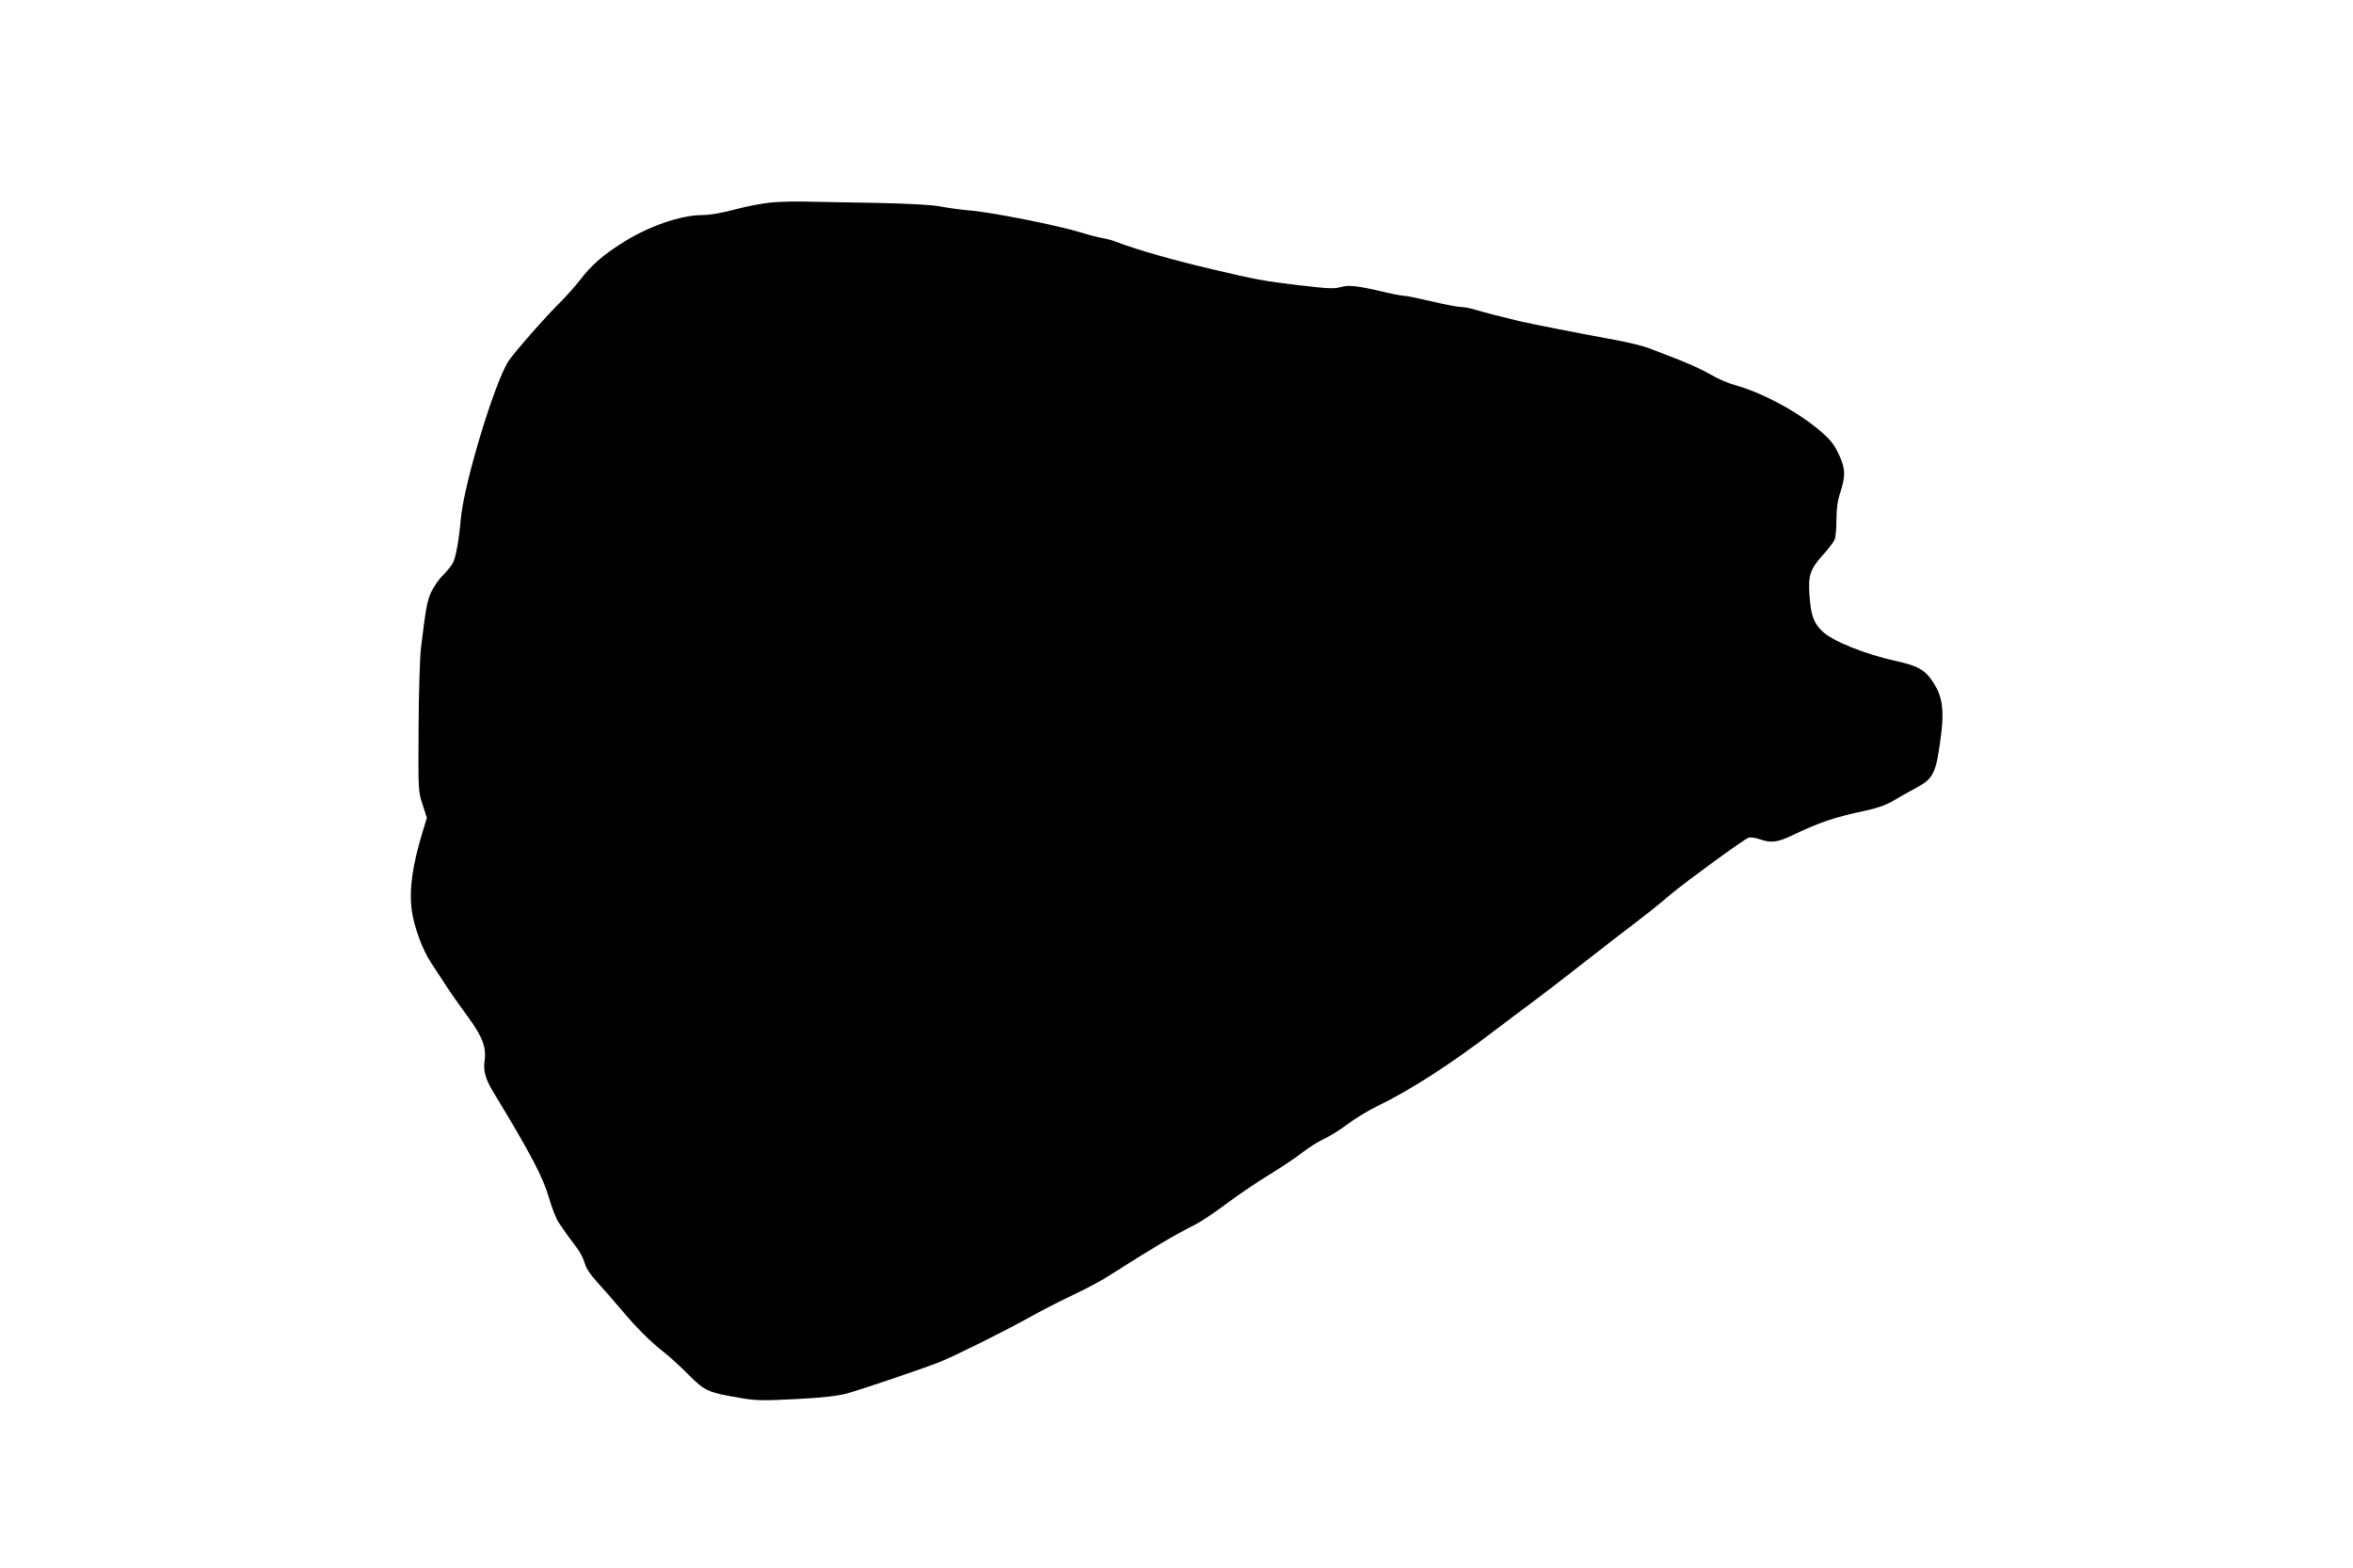 <?xml version="1.0" standalone="no"?>
<!DOCTYPE svg PUBLIC "-//W3C//DTD SVG 20010904//EN"
 "http://www.w3.org/TR/2001/REC-SVG-20010904/DTD/svg10.dtd">
<svg version="1.0" xmlns="http://www.w3.org/2000/svg"
 width="1280pt" height="853pt" viewBox="0 0 1280 853"
 preserveAspectRatio="xMidYMid meet">
<g transform="translate(0,853) scale(0.1,-0.1)"
fill="#000000" stroke="none">
<path d="M4200 7429 c-47 -4 -137 -21 -200 -38 -74 -20 -139 -31 -181 -31
-118 0 -300 -64 -441 -156 -102 -65 -163 -119 -220 -194 -28 -36 -78 -92 -112
-126 -81 -80 -244 -266 -279 -317 -76 -115 -246 -675 -261 -867 -9 -105 -26
-200 -42 -232 -8 -15 -32 -45 -54 -67 -23 -22 -51 -64 -65 -93 -22 -50 -28
-82 -55 -303 -6 -49 -12 -245 -13 -435 -2 -338 -2 -346 22 -417 l23 -72 -22
-73 c-57 -186 -75 -316 -60 -430 12 -90 59 -217 106 -287 16 -24 51 -78 78
-119 26 -41 81 -119 121 -173 79 -107 102 -168 91 -240 -8 -53 5 -101 50 -174
200 -329 269 -461 300 -570 15 -53 39 -114 52 -134 14 -20 35 -50 47 -68 12
-17 36 -48 52 -70 17 -21 36 -58 43 -82 7 -28 30 -63 68 -105 31 -34 91 -102
132 -151 84 -100 158 -174 239 -237 30 -24 88 -77 130 -120 85 -85 105 -94
279 -123 86 -15 126 -15 303 -6 138 7 227 17 274 30 75 20 414 135 505 171 83
33 350 166 478 237 62 35 170 91 240 124 70 33 154 77 187 98 268 170 366 228
490 291 28 14 103 64 167 112 64 48 170 120 235 159 65 40 146 94 180 121 34
26 85 59 115 72 29 13 87 49 128 80 41 31 112 74 157 96 181 87 404 230 649
418 56 42 148 112 205 154 57 43 156 118 219 168 63 49 165 128 225 175 199
152 220 169 305 241 93 77 395 297 422 307 10 3 36 0 59 -8 63 -22 97 -18 177
20 153 73 227 98 400 135 62 13 112 31 150 53 31 19 86 50 122 69 101 54 113
80 141 305 14 121 4 194 -39 262 -47 76 -84 98 -212 126 -164 36 -343 108
-396 160 -49 47 -63 87 -71 201 -7 104 4 137 73 215 31 33 60 72 65 86 5 13 9
62 9 107 0 58 6 103 21 147 30 92 28 132 -10 211 -26 55 -46 79 -109 132 -123
102 -311 202 -457 242 -33 9 -89 33 -125 54 -36 22 -112 57 -170 80 -58 22
-132 51 -165 64 -33 13 -114 33 -180 45 -195 36 -466 89 -530 104 -108 26
-189 47 -239 62 -26 8 -62 15 -80 15 -17 0 -87 14 -156 30 -69 16 -134 30
-145 30 -11 0 -58 8 -105 19 -151 36 -202 42 -244 30 -39 -11 -66 -10 -236 10
-185 22 -227 30 -465 86 -209 49 -407 105 -525 150 -19 8 -53 17 -74 20 -22 4
-74 17 -115 30 -131 40 -489 111 -606 120 -44 4 -114 13 -155 21 -49 10 -168
16 -340 20 -146 2 -317 6 -380 7 -63 2 -153 0 -200 -4z"/>
</g>
</svg>
